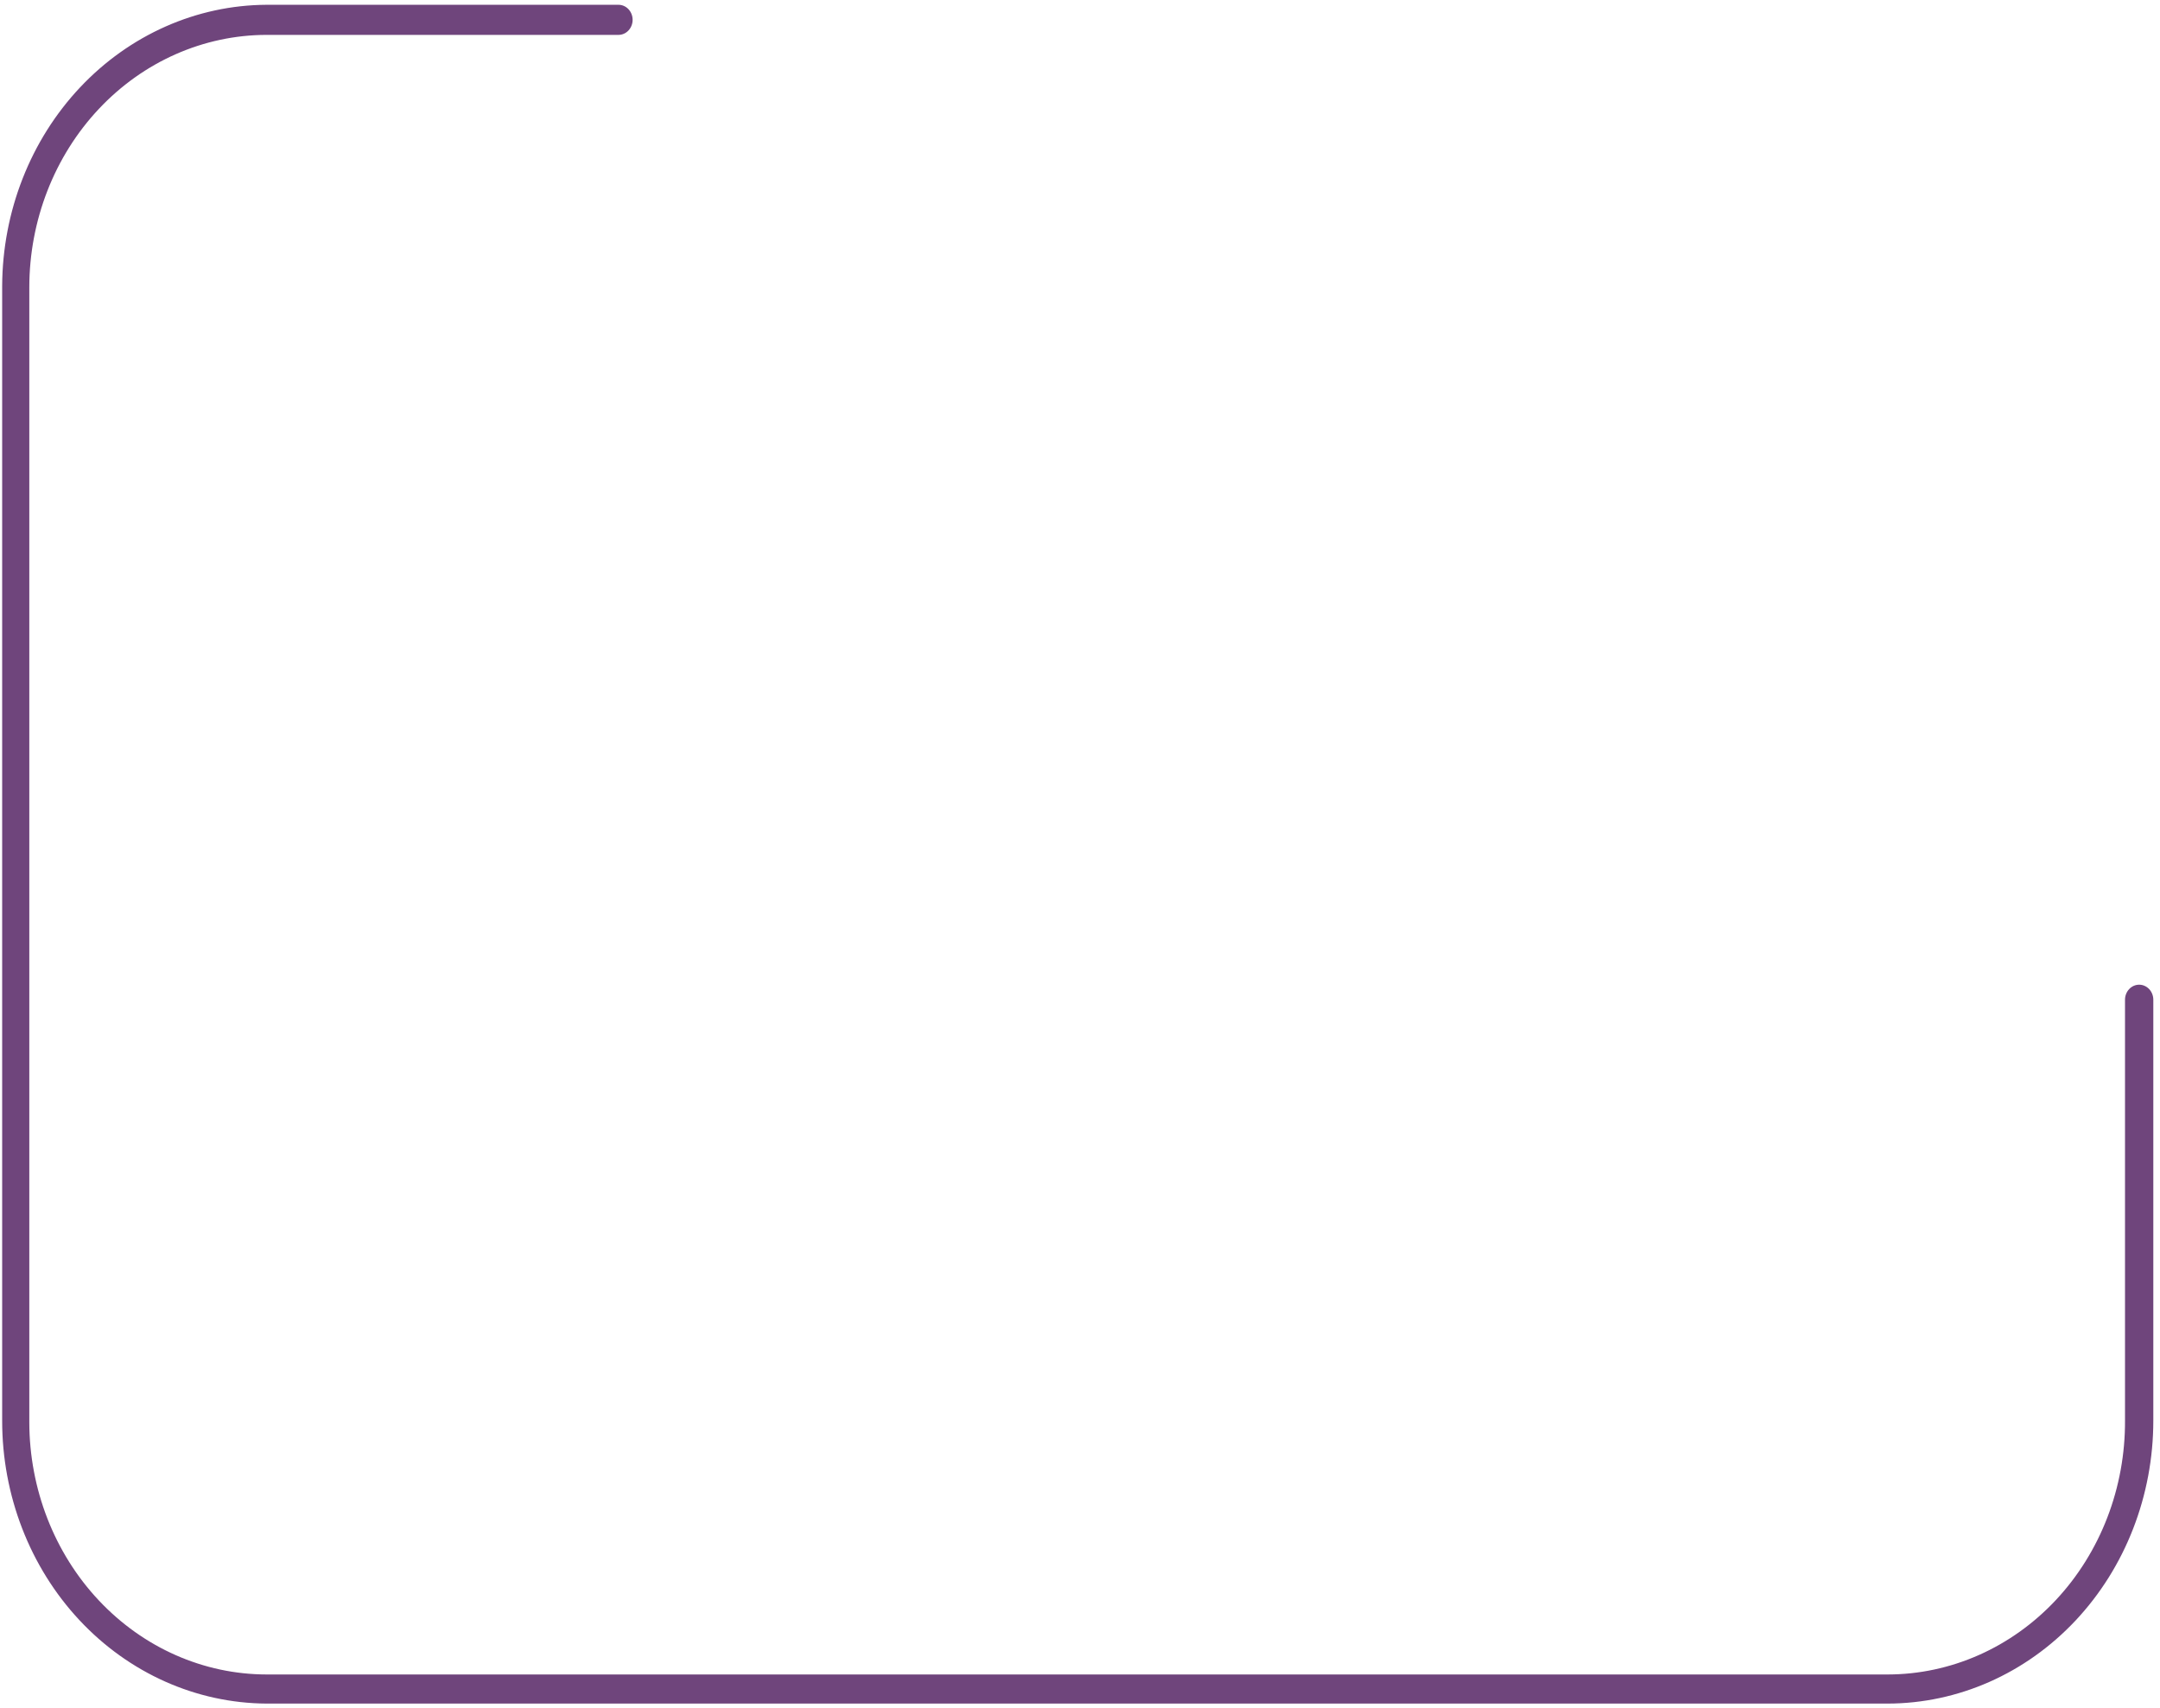 <svg width="282" height="223" viewBox="0 0 282 223" fill="none" xmlns="http://www.w3.org/2000/svg">
<path d="M246.453 222.429H34.806C25.628 222.378 16.843 218.462 10.373 211.538C3.903 204.614 0.275 195.245 0.283 185.483V37.313C0.331 27.593 3.985 18.286 10.449 11.415C16.914 4.545 25.667 0.667 34.806 0.625H80.745C81.235 0.625 81.705 0.832 82.051 1.2C82.397 1.569 82.592 2.069 82.592 2.59C82.592 3.111 82.397 3.611 82.051 3.979C81.705 4.348 81.235 4.555 80.745 4.555H34.806C26.592 4.563 18.717 8.038 12.909 14.216C7.101 20.393 3.834 28.77 3.826 37.506V185.676C3.834 194.413 7.101 202.79 12.909 208.967C18.717 215.145 26.592 218.62 34.806 218.628H246.453C250.535 218.624 254.577 217.762 258.346 216.093C262.114 214.423 265.536 211.979 268.414 208.899C271.292 205.82 273.571 202.166 275.118 198.148C276.666 194.129 277.452 189.825 277.432 185.483V130.531C277.432 130.01 277.627 129.511 277.973 129.142C278.32 128.774 278.79 128.567 279.28 128.567C279.769 128.567 280.239 128.774 280.586 129.142C280.932 129.511 281.127 130.01 281.127 130.531V185.483C281.127 195.271 277.476 204.658 270.975 211.585C264.474 218.512 255.655 222.412 246.453 222.429Z" fill="#6F457C"/>
</svg>
